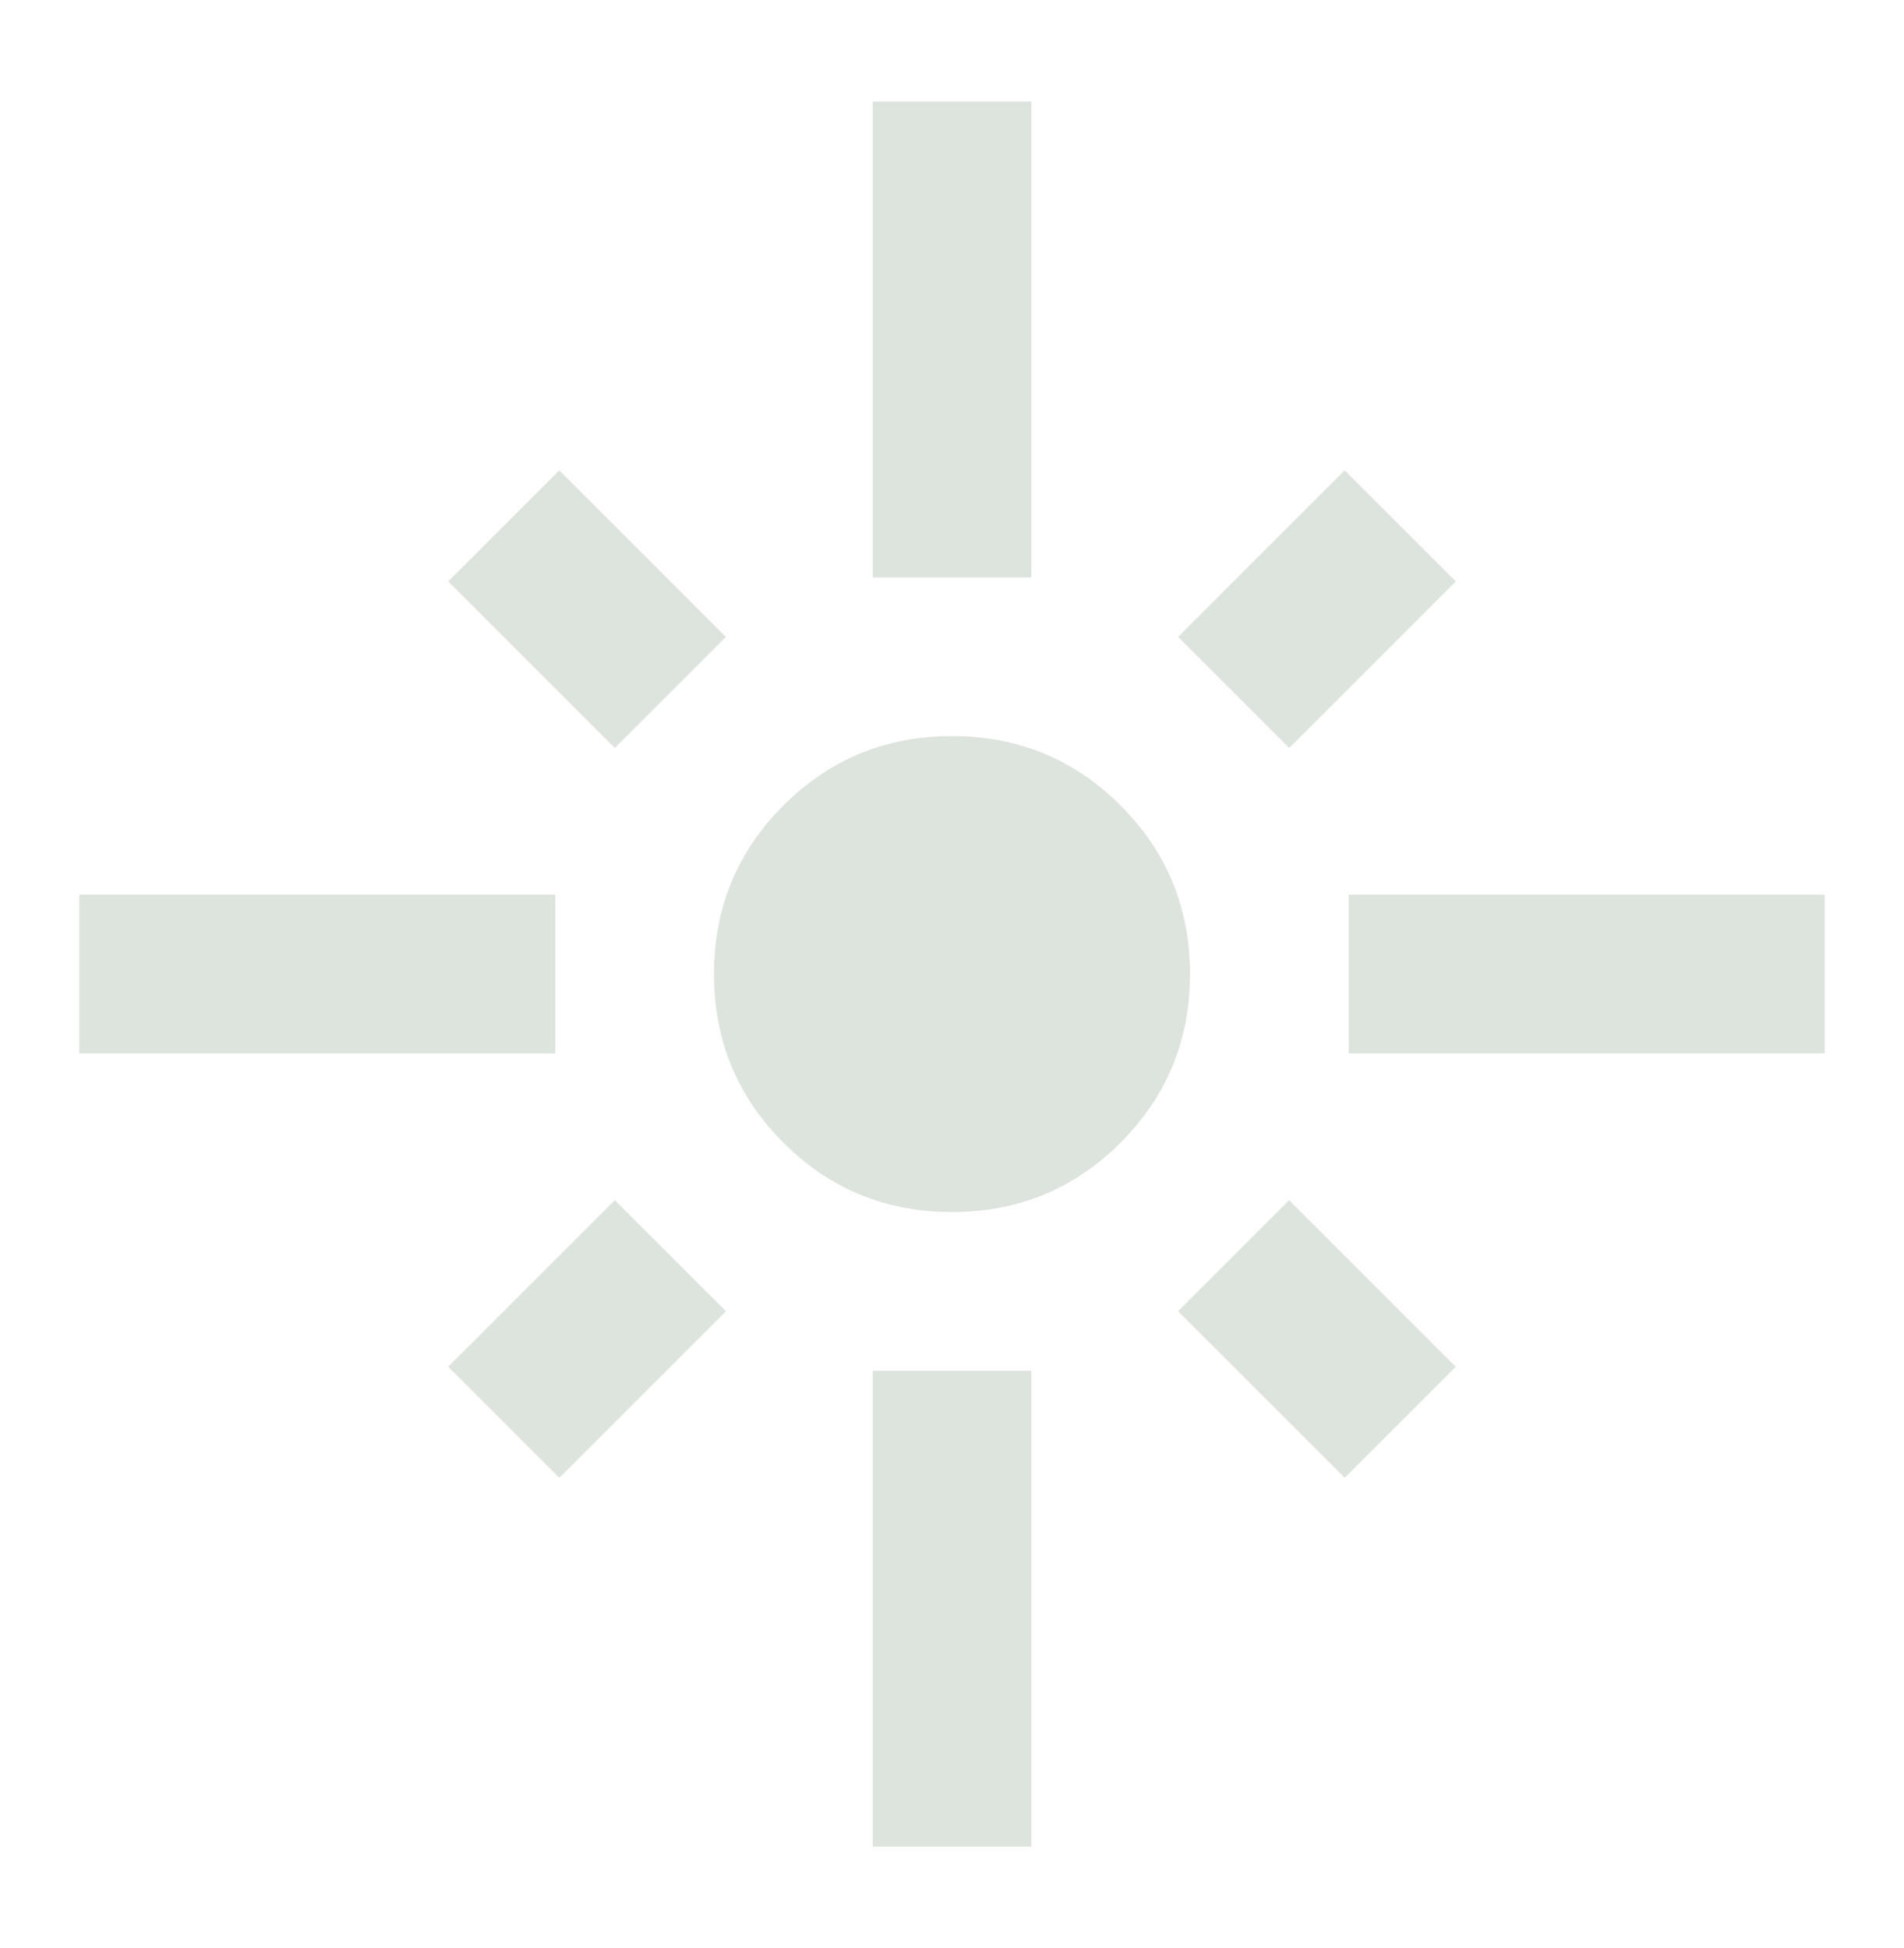 <?xml version="1.0" encoding="UTF-8"?> <svg xmlns="http://www.w3.org/2000/svg" width="43" height="44" viewBox="0 0 43 44" fill="none"><mask id="mask0_1540_26269" style="mask-type:alpha" maskUnits="userSpaceOnUse" x="0" y="0" width="43" height="44"><rect y="0.5" width="43" height="43" fill="#D9D9D9"></rect></mask><g mask="url(#mask0_1540_26269)"><path d="M1.792 23.792V20.209H12.541V23.792H1.792ZM13.885 16.894L10.123 13.132L12.631 10.623L16.394 14.386L13.885 16.894ZM19.708 13.042V2.292H23.291V13.042H19.708ZM29.114 16.894L26.606 14.386L30.369 10.623L32.877 13.132L29.114 16.894ZM30.458 23.792V20.209H41.208V23.792H30.458ZM21.5 27.375C20.007 27.375 18.738 26.853 17.692 25.808C16.647 24.762 16.125 23.493 16.125 22C16.125 20.507 16.647 19.238 17.692 18.193C18.738 17.148 20.007 16.625 21.5 16.625C22.993 16.625 24.262 17.148 25.307 18.193C26.352 19.238 26.875 20.507 26.875 22C26.875 23.493 26.352 24.762 25.307 25.808C24.262 26.853 22.993 27.375 21.5 27.375ZM30.369 33.377L26.606 29.615L29.114 27.107L32.877 30.869L30.369 33.377ZM12.631 33.377L10.123 30.869L13.885 27.107L16.394 29.615L12.631 33.377ZM19.708 41.709V30.959H23.291V41.709H19.708Z" fill="#DDE3DD"></path></g></svg> 